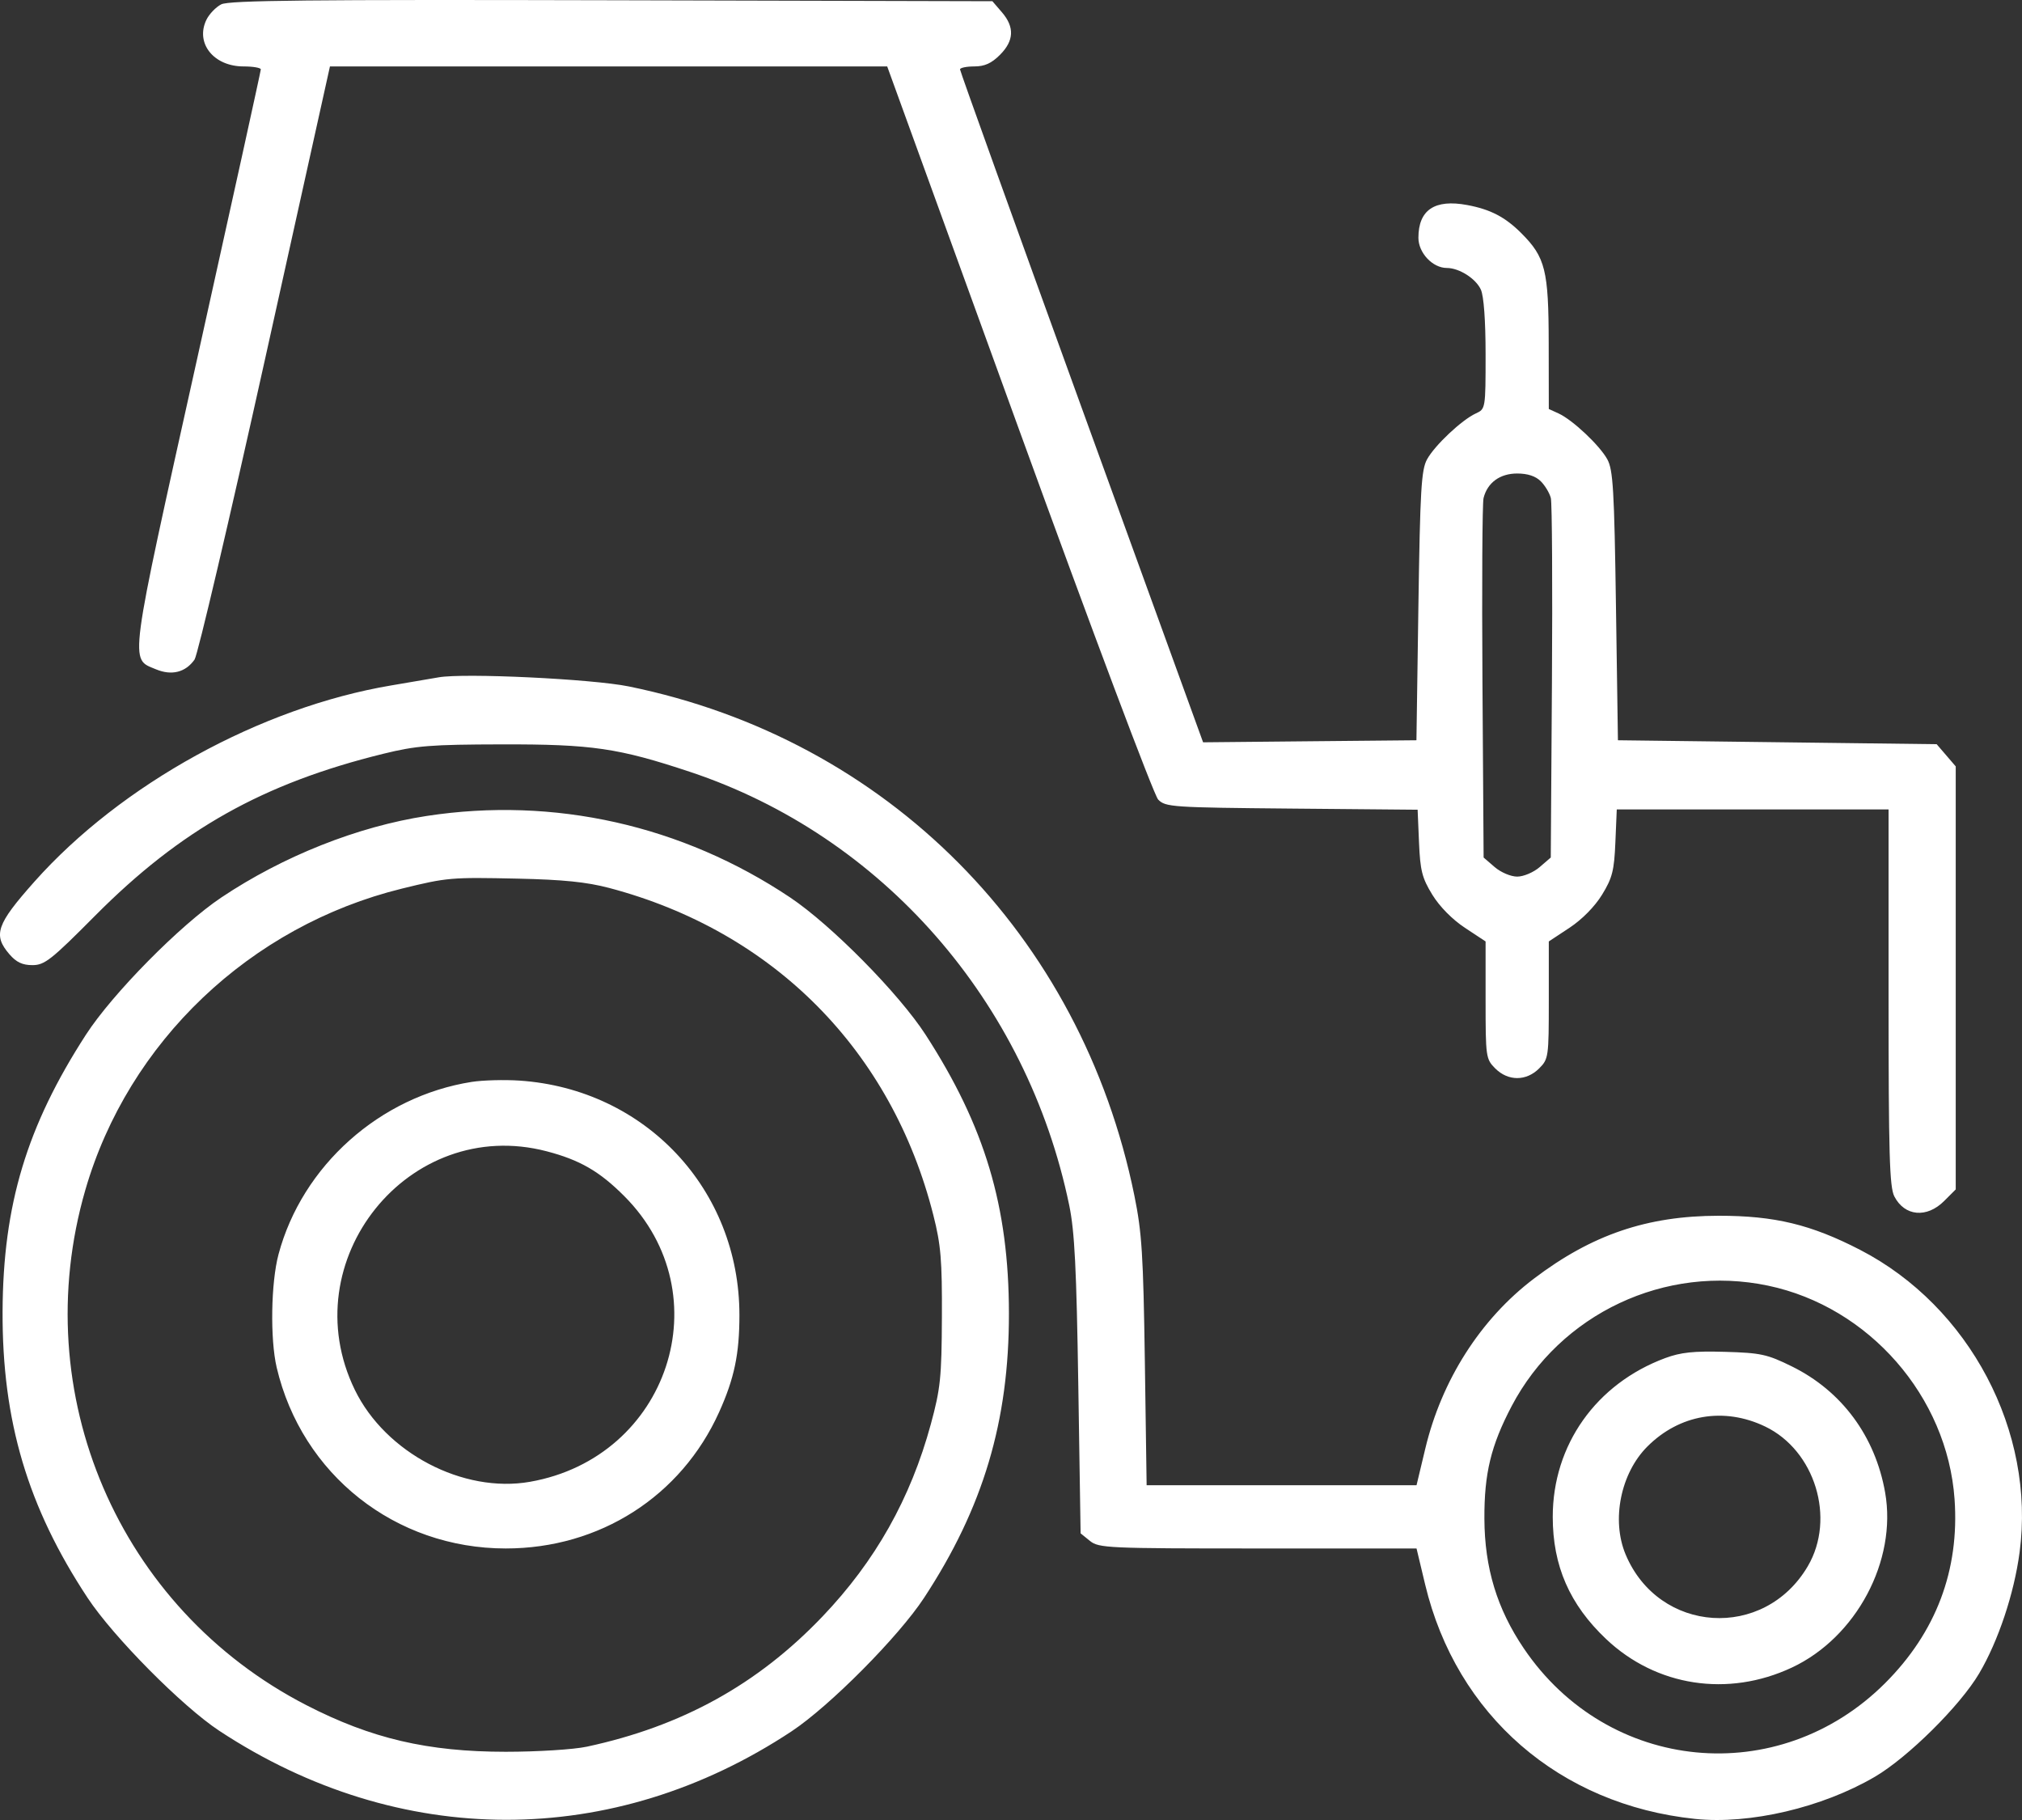 <?xml version="1.0" encoding="UTF-8"?> <svg xmlns="http://www.w3.org/2000/svg" width="80" height="72" viewBox="0 0 80 72" fill="none"><rect x="0" y="0" width="80" height="72" fill="#333333" stroke="none"/> <path fill-rule="evenodd" clip-rule="evenodd" d="M8.755 0.171C8.54 0.28 8.274 0.558 8.164 0.788C7.722 1.711 8.455 2.628 9.636 2.628C10.011 2.628 10.319 2.681 10.319 2.745C10.319 2.809 9.191 7.936 7.813 14.136C5.065 26.5 5.126 26.042 6.168 26.477C6.792 26.738 7.342 26.599 7.698 26.092C7.821 25.915 9.077 20.564 10.488 14.2L13.054 2.629L24.078 2.628L35.102 2.628L40.311 16.973C43.199 24.924 45.654 31.457 45.822 31.63C46.109 31.928 46.36 31.945 51.105 31.988L56.088 32.033L56.143 33.329C56.19 34.443 56.264 34.734 56.669 35.395C56.957 35.864 57.46 36.375 57.959 36.704L58.777 37.244V39.564C58.777 41.82 58.788 41.896 59.16 42.269C59.668 42.776 60.386 42.776 60.894 42.269C61.267 41.896 61.278 41.82 61.278 39.564V37.244L62.096 36.704C62.594 36.375 63.097 35.864 63.385 35.395C63.791 34.733 63.865 34.443 63.912 33.323L63.967 32.021H69.344H74.721V39.455C74.721 45.674 74.758 46.962 74.95 47.332C75.357 48.12 76.233 48.2 76.921 47.511L77.378 47.054V38.687V30.319L77.001 29.88L76.624 29.441L70.319 29.363L64.013 29.285L63.935 23.969C63.868 19.377 63.821 18.588 63.594 18.172C63.288 17.616 62.217 16.608 61.66 16.354L61.278 16.18L61.274 13.586C61.271 10.691 61.143 10.178 60.191 9.225C59.55 8.585 58.97 8.283 58.049 8.111C56.763 7.871 56.119 8.303 56.119 9.407C56.119 10.004 56.682 10.601 57.242 10.601C57.733 10.601 58.39 11.019 58.59 11.457C58.706 11.711 58.777 12.684 58.777 14.023C58.777 16.159 58.773 16.181 58.394 16.354C57.838 16.608 56.766 17.616 56.461 18.172C56.233 18.588 56.187 19.377 56.119 23.969L56.041 29.285L51.821 29.325L47.6 29.366L42.79 16.114C40.145 8.825 37.982 2.809 37.983 2.745C37.985 2.681 38.238 2.628 38.546 2.628C38.955 2.628 39.227 2.506 39.562 2.171C40.121 1.612 40.146 1.074 39.642 0.487L39.264 0.048L24.205 0.01C12.264 -0.02 9.065 0.013 8.755 0.171ZM60.961 19.04C61.131 19.21 61.31 19.509 61.359 19.705C61.407 19.9 61.427 23.18 61.402 26.992L61.356 33.924L60.917 34.302C60.673 34.512 60.279 34.679 60.027 34.679C59.775 34.679 59.382 34.512 59.137 34.302L58.699 33.924L58.653 26.992C58.628 23.18 58.647 19.9 58.696 19.705C58.848 19.094 59.344 18.732 60.027 18.732C60.441 18.732 60.757 18.836 60.961 19.04ZM17.353 26.796C17.138 26.835 16.294 26.979 15.477 27.116C10.319 27.985 4.787 31.028 1.36 34.881C-0.141 36.569 -0.285 36.986 0.372 37.75C0.643 38.066 0.887 38.181 1.282 38.181C1.765 38.181 2.026 37.975 3.764 36.225C7.145 32.822 10.403 30.991 15.164 29.82C16.47 29.499 17.037 29.454 19.854 29.448C23.422 29.44 24.471 29.594 27.302 30.536C34.903 33.065 40.636 39.618 42.304 47.684C42.518 48.718 42.591 50.181 42.663 54.822L42.754 60.66L43.123 60.959C43.473 61.242 43.824 61.258 49.769 61.258H56.045L56.385 62.681C57.621 67.854 61.701 71.397 67.068 71.957C69.225 72.182 72.094 71.51 74.174 70.293C75.486 69.525 77.55 67.481 78.304 66.203C79.061 64.921 79.688 63.044 79.905 61.409C80.54 56.638 77.927 51.683 73.595 49.445C71.652 48.442 70.212 48.094 67.999 48.096C65.17 48.098 62.979 48.844 60.682 50.589C58.577 52.186 57.039 54.596 56.391 57.31L56.045 58.756H50.706H45.366L45.296 53.87C45.234 49.637 45.179 48.759 44.881 47.296C42.781 36.978 35.099 29.242 24.88 27.156C23.426 26.859 18.356 26.617 17.353 26.796ZM16.884 32.279C14.152 32.697 11.206 33.867 8.755 35.506C7.128 36.596 4.453 39.306 3.4 40.933C1.058 44.554 0.121 47.664 0.102 51.877C0.083 56.211 1.095 59.621 3.466 63.212C4.484 64.755 7.21 67.506 8.677 68.472C15.795 73.158 24.253 73.166 31.317 68.493C32.826 67.494 35.551 64.75 36.56 63.212C38.902 59.644 39.923 56.219 39.918 51.955C39.913 47.727 38.965 44.557 36.62 40.933C35.567 39.306 32.893 36.596 31.265 35.506C26.989 32.645 21.92 31.508 16.884 32.279ZM24.099 35.127C30.609 36.846 35.282 41.563 36.929 48.077C37.226 49.247 37.276 49.853 37.266 52.111C37.255 54.492 37.21 54.932 36.83 56.333C36.029 59.281 34.633 61.76 32.538 63.953C29.973 66.639 26.977 68.293 23.215 69.1C22.694 69.211 21.267 69.301 20.01 69.301C16.925 69.301 14.689 68.778 12.122 67.457C4.691 63.633 1.042 55.131 3.376 47.076C5.074 41.215 9.896 36.628 15.908 35.152C17.693 34.714 17.842 34.702 20.479 34.759C22.277 34.798 23.211 34.893 24.099 35.127ZM18.666 42.8C15.033 43.37 11.954 46.117 11.019 49.624C10.719 50.749 10.684 52.975 10.947 54.099C11.943 58.336 15.641 61.258 20.01 61.258C23.724 61.258 26.948 59.198 28.452 55.864C29.053 54.531 29.255 53.565 29.255 52.025C29.255 47.055 25.532 43.085 20.557 42.749C19.955 42.709 19.104 42.732 18.666 42.8ZM21.623 45.544C22.941 45.888 23.72 46.337 24.703 47.323C28.578 51.21 26.449 57.655 20.972 58.62C18.325 59.087 15.254 57.477 14.04 54.986C11.551 49.879 16.173 44.124 21.623 45.544ZM69.953 50.861C73.947 51.7 77.045 55.247 77.332 59.309C77.529 62.115 76.601 64.572 74.582 66.588C70.37 70.791 63.622 70.141 60.289 65.211C59.23 63.646 58.738 62.029 58.73 60.085C58.721 58.291 58.988 57.19 59.807 55.629C61.733 51.963 65.891 50.008 69.953 50.861ZM65.885 53.726C63.15 54.741 61.434 57.163 61.434 60.007C61.434 61.947 62.102 63.476 63.547 64.843C65.53 66.718 68.366 67.153 70.894 65.97C73.442 64.777 75.06 61.742 74.585 59.045C74.193 56.818 72.869 55.028 70.895 54.056C69.917 53.574 69.667 53.52 68.243 53.479C67.011 53.444 66.501 53.498 65.885 53.726ZM69.836 56.433C71.812 57.38 72.634 60.068 71.527 61.957C69.803 64.9 65.627 64.63 64.315 61.49C63.748 60.132 64.121 58.281 65.177 57.226C66.449 55.953 68.211 55.654 69.836 56.433Z" fill="white"></path> </svg> 